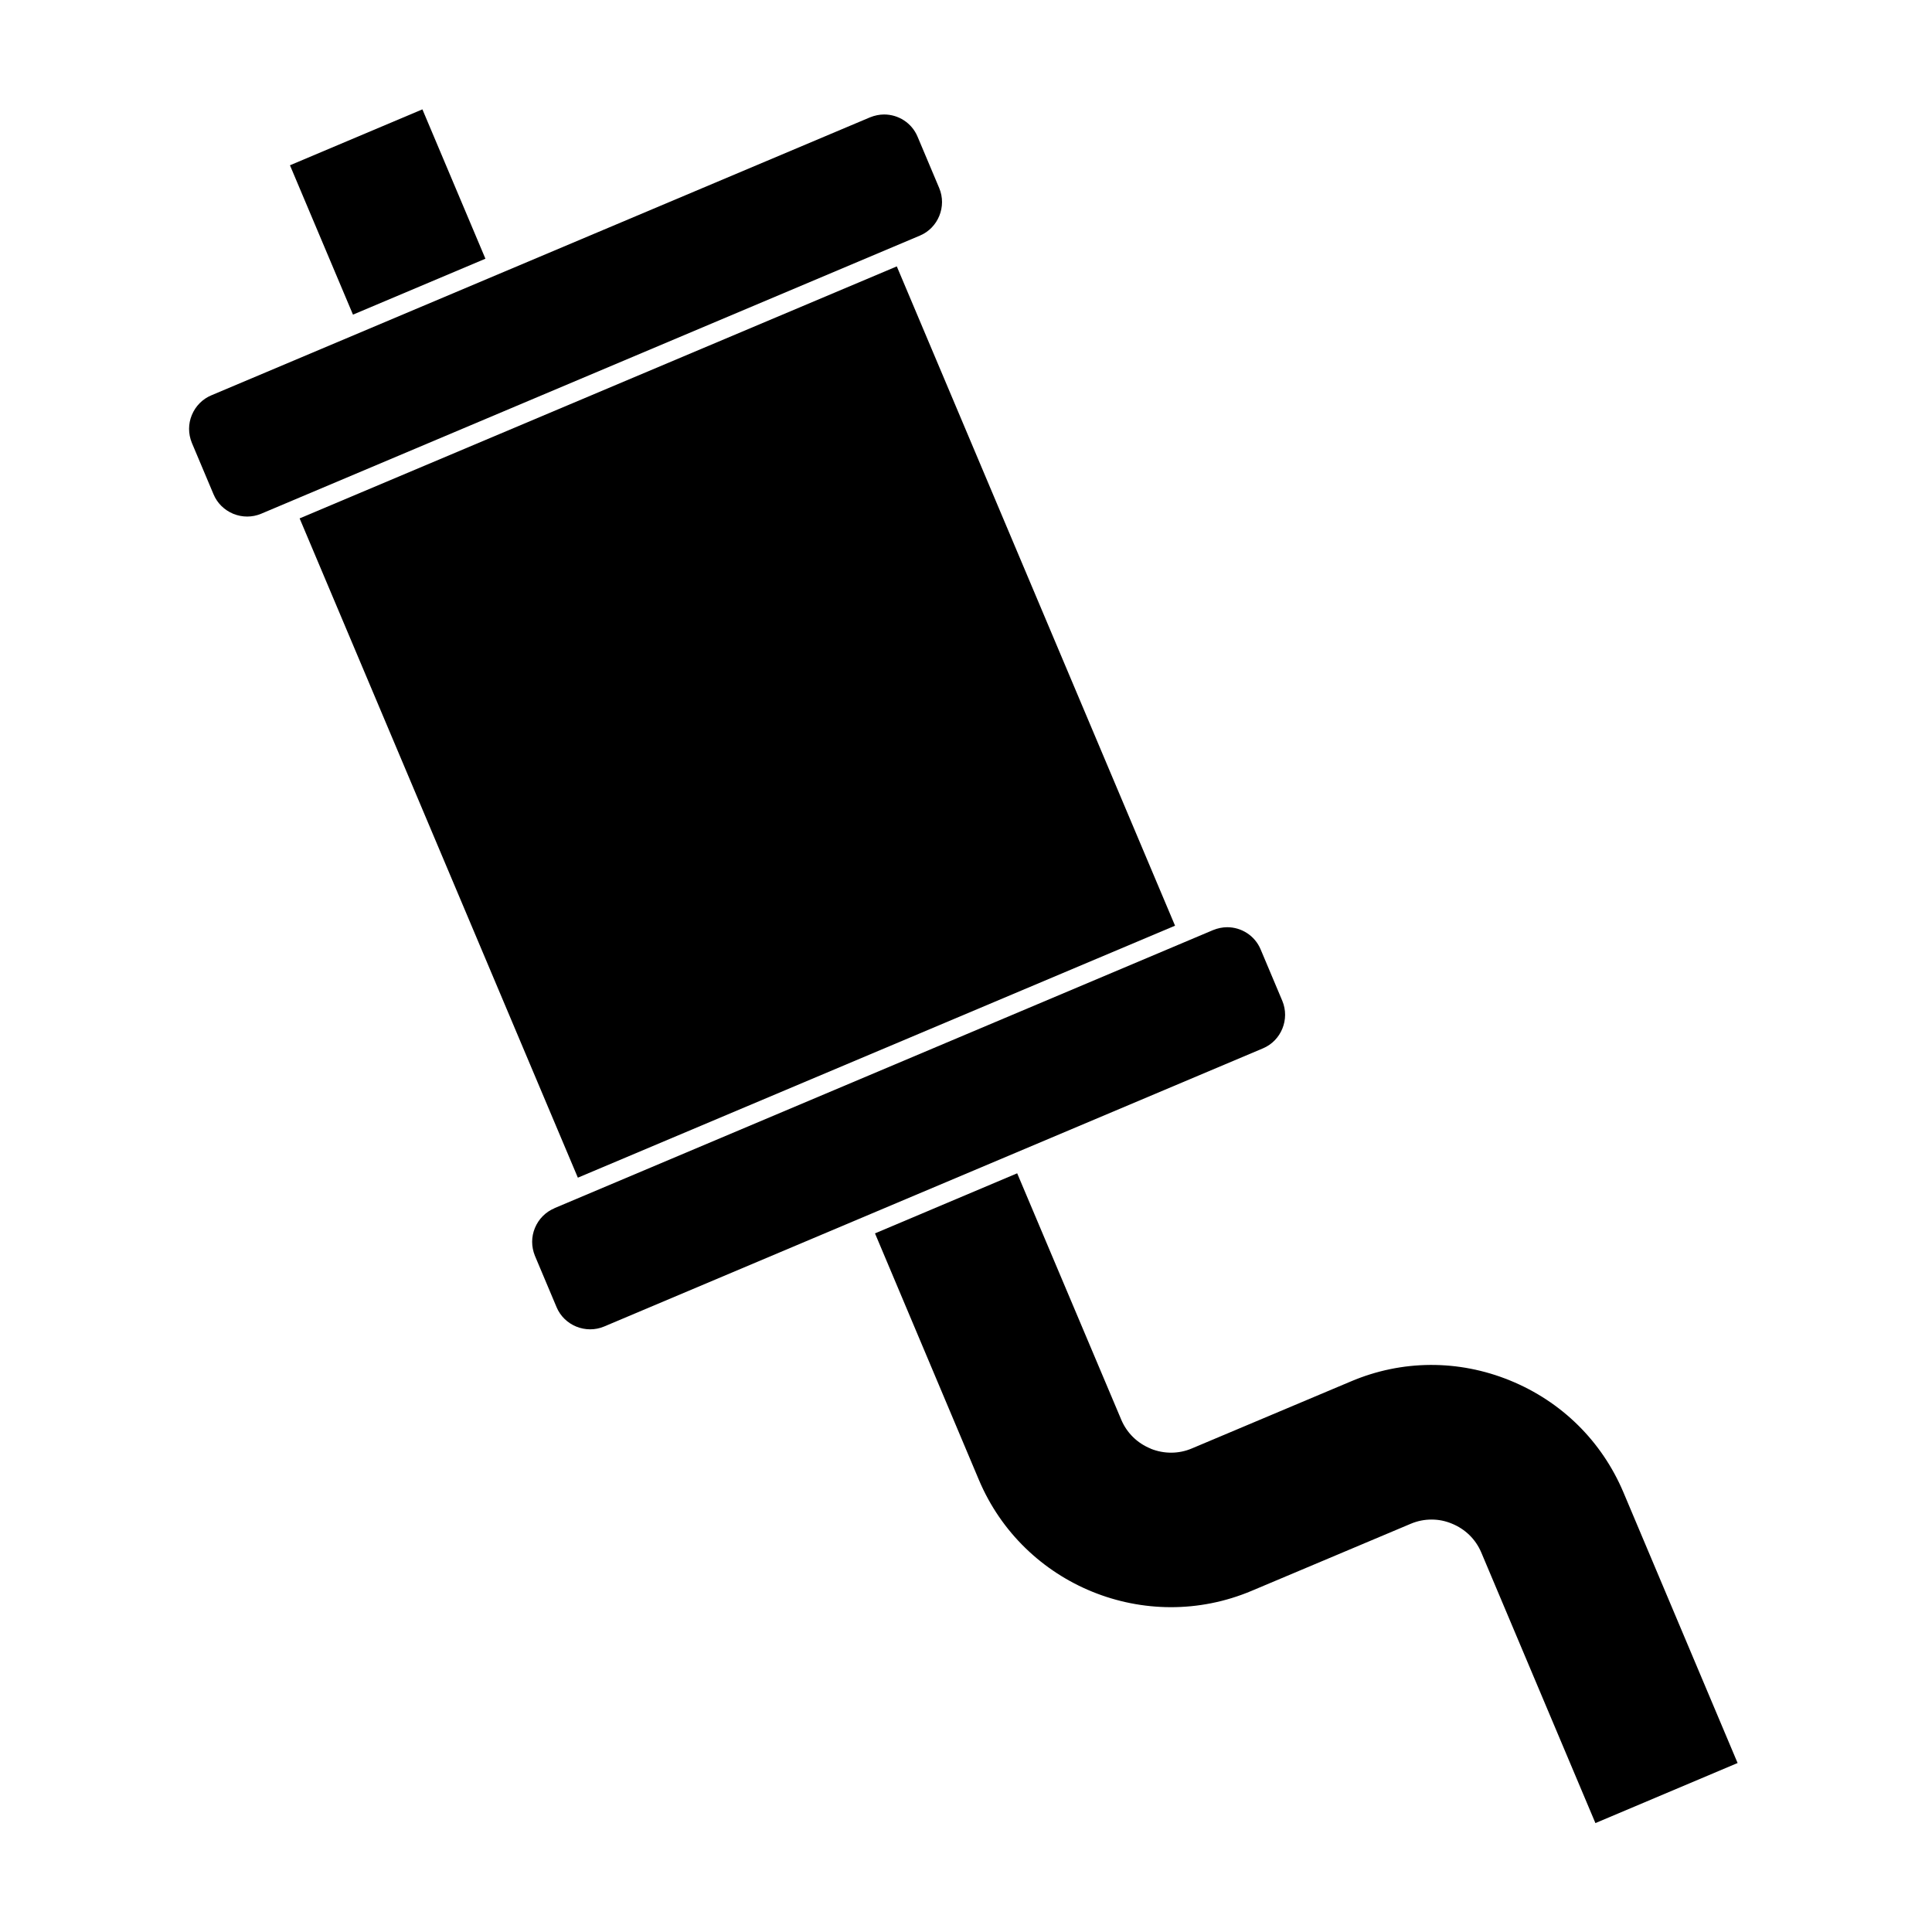 <?xml version="1.0" encoding="UTF-8"?>
<svg width="1200pt" height="1200pt" version="1.1" viewBox="0 0 1200 1200" xmlns="http://www.w3.org/2000/svg">
 <path d="m714.71 899.76c-8.297-3.375-14.766-9.703-18.234-17.859l-64.688-153.14-88.312 37.312 64.547 153.14c27.703 65.625 103.69 96.609 169.45 68.859l98.766-41.625c4.219-1.781 8.531-2.625 12.938-2.625 4.453 0 8.531 0.844 12.609 2.531 8.297 3.375 14.766 9.703 18.234 17.859l70.922 168.14 88.312-37.312-70.922-168.14c-13.453-31.781-38.391-56.391-70.453-69.469s-67.219-12.844-98.859 0.609l-98.766 41.625c-8.156 3.469-17.297 3.469-25.547 0.141z"/>
 <path d="m186.1 321.98 370.92-156.52 172.82 409.5-370.92 156.52z"/>
 <path d="m180.1 102.66 82.266-34.734 39.141 92.766-82.266 34.734z"/>
 <path d="m119.16 257.76c-2.297 5.531-2.297 11.625 0 17.297l13.453 31.922c2.297 5.531 6.703 9.844 12.234 12.141 5.625 2.297 11.766 2.297 17.297 0l409.22-172.78c11.391-4.781 16.781-18.141 12-29.531l-13.453-31.922c-3.609-8.625-12-13.781-20.766-13.781-2.859 0-5.859 0.609-8.766 1.781l-409.08 172.64c-5.531 2.297-9.844 6.703-12.141 12.234z"/>
 <path d="m344.39 750.47c-5.531 2.297-9.844 6.703-12.141 12.234s-2.297 11.625 0 17.297l13.453 31.922c4.781 11.391 18.141 16.781 29.531 12l409.22-172.78c11.391-4.781 16.781-18.141 12-29.531l-13.453-31.922c-3.609-8.625-12-13.781-20.766-13.781-2.859 0-5.859 0.609-8.766 1.781l-409.22 172.78z"/>
</svg>
